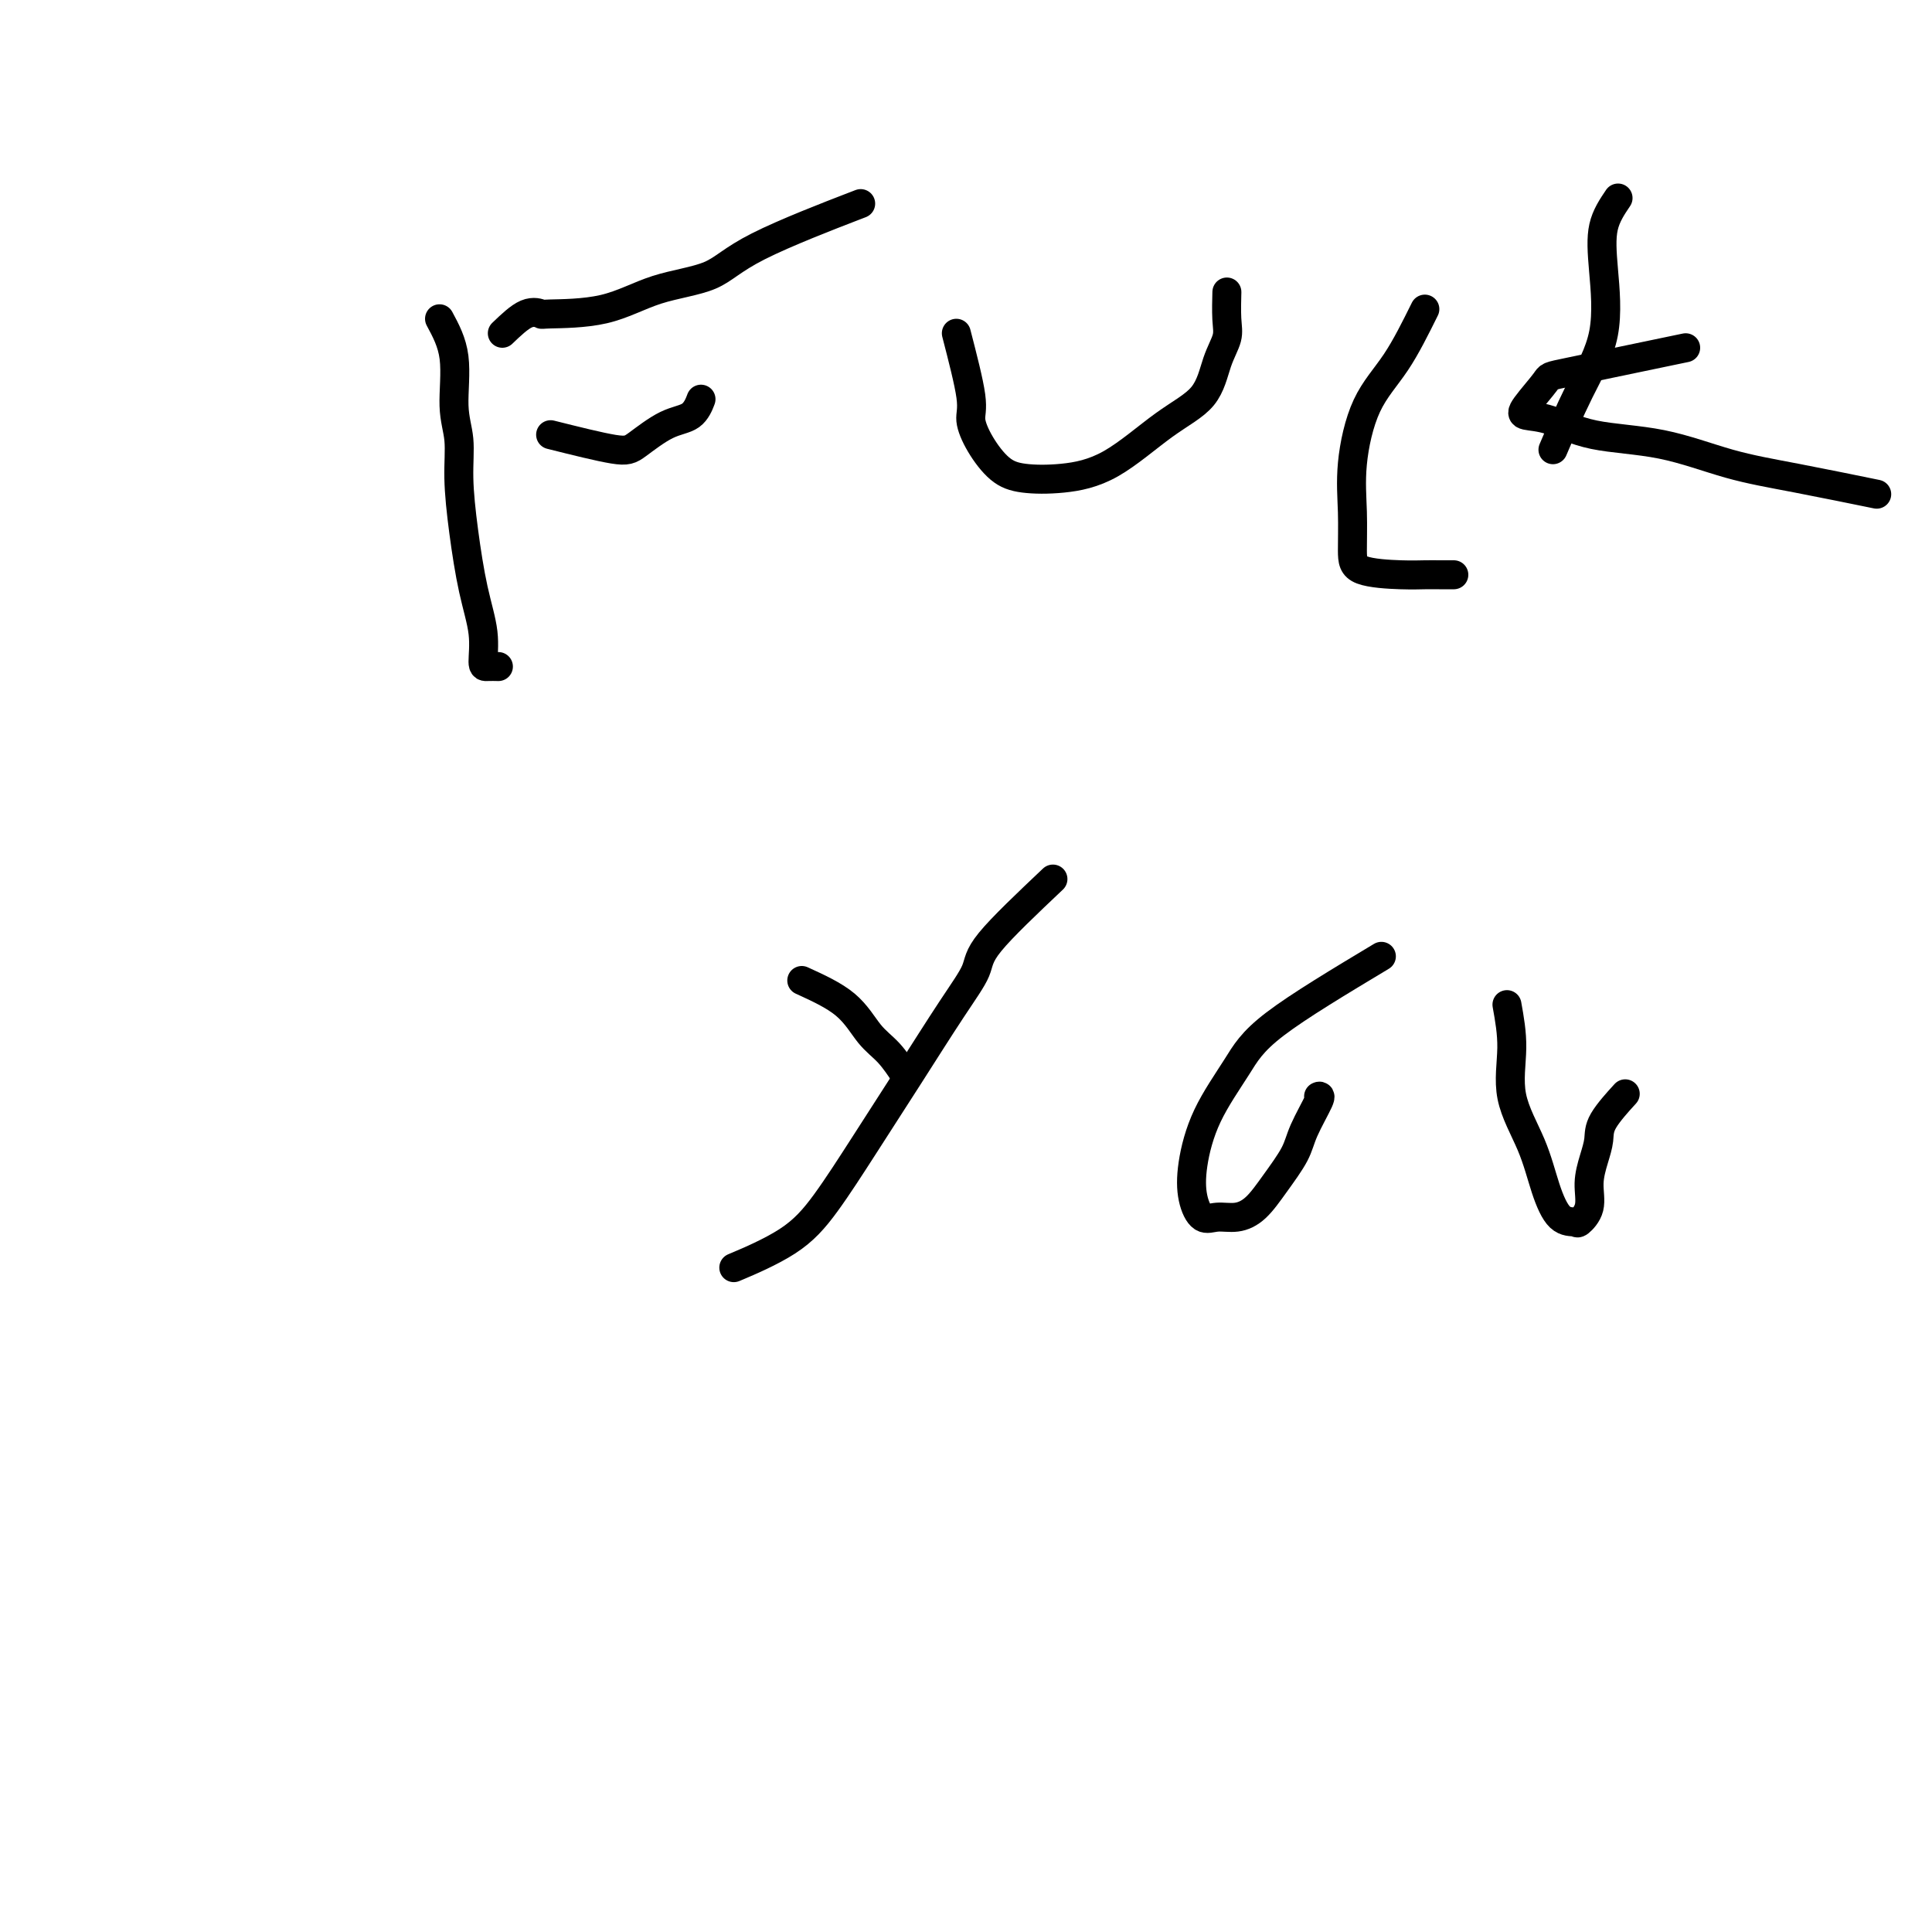 <svg viewBox='0 0 400 400' version='1.1' xmlns='http://www.w3.org/2000/svg' xmlns:xlink='http://www.w3.org/1999/xlink'><g fill='none' stroke='#000000' stroke-width='6' stroke-linecap='round' stroke-linejoin='round'><path d='M91,66c1.300,2.414 2.599,4.828 3,8c0.401,3.172 -0.097,7.101 0,10c0.097,2.899 0.790,4.769 1,7c0.210,2.231 -0.063,4.822 0,8c0.063,3.178 0.464,6.943 1,11c0.536,4.057 1.209,8.408 2,12c0.791,3.592 1.701,6.427 2,9c0.299,2.573 -0.013,4.886 0,6c0.013,1.114 0.350,1.031 1,1c0.650,-0.031 1.614,-0.009 2,0c0.386,0.009 0.193,0.004 0,0'/><path d='M104,69c1.763,-1.690 3.526,-3.380 5,-4c1.474,-0.620 2.658,-0.170 3,0c0.342,0.170 -0.160,0.059 2,0c2.160,-0.059 6.981,-0.066 11,-1c4.019,-0.934 7.234,-2.794 11,-4c3.766,-1.206 8.082,-1.756 11,-3c2.918,-1.244 4.440,-3.181 10,-6c5.560,-2.819 15.160,-6.520 19,-8c3.840,-1.480 1.920,-0.740 0,0'/><path d='M114,90c5.074,1.270 10.148,2.539 13,3c2.852,0.461 3.482,0.112 5,-1c1.518,-1.112 3.922,-2.989 6,-4c2.078,-1.011 3.829,-1.157 5,-2c1.171,-0.843 1.763,-2.384 2,-3c0.237,-0.616 0.118,-0.308 0,0'/><path d='M198,69c1.304,5.043 2.607,10.087 3,13c0.393,2.913 -0.125,3.696 0,5c0.125,1.304 0.892,3.130 2,5c1.108,1.870 2.558,3.786 4,5c1.442,1.214 2.876,1.728 5,2c2.124,0.272 4.939,0.303 8,0c3.061,-0.303 6.369,-0.941 10,-3c3.631,-2.059 7.586,-5.539 11,-8c3.414,-2.461 6.288,-3.904 8,-6c1.712,-2.096 2.263,-4.846 3,-7c0.737,-2.154 1.662,-3.711 2,-5c0.338,-1.289 0.091,-2.308 0,-4c-0.091,-1.692 -0.026,-4.055 0,-5c0.026,-0.945 0.013,-0.473 0,0'/><path d='M295,64c-1.948,3.928 -3.895,7.856 -6,11c-2.105,3.144 -4.367,5.504 -6,9c-1.633,3.496 -2.636,8.128 -3,12c-0.364,3.872 -0.089,6.985 0,10c0.089,3.015 -0.009,5.932 0,8c0.009,2.068 0.124,3.286 2,4c1.876,0.714 5.511,0.923 8,1c2.489,0.077 3.830,0.021 5,0c1.170,-0.021 2.169,-0.006 3,0c0.831,0.006 1.493,0.001 2,0c0.507,-0.001 0.859,-0.000 1,0c0.141,0.000 0.070,0.000 0,0'/><path d='M335,41c-1.238,1.837 -2.476,3.674 -3,6c-0.524,2.326 -0.334,5.140 0,9c0.334,3.860 0.811,8.767 0,13c-0.811,4.233 -2.911,7.794 -5,12c-2.089,4.206 -4.168,9.059 -5,11c-0.832,1.941 -0.416,0.971 0,0'/><path d='M349,72c-9.691,2.023 -19.383,4.046 -24,5c-4.617,0.954 -4.160,0.840 -5,2c-0.840,1.160 -2.976,3.593 -4,5c-1.024,1.407 -0.937,1.787 0,2c0.937,0.213 2.722,0.258 5,1c2.278,0.742 5.047,2.182 9,3c3.953,0.818 9.090,1.015 14,2c4.910,0.985 9.595,2.759 14,4c4.405,1.241 8.532,1.950 14,3c5.468,1.050 12.277,2.443 15,3c2.723,0.557 1.362,0.279 0,0'/><path d='M218,182c-5.249,4.968 -10.498,9.937 -13,13c-2.502,3.063 -2.257,4.221 -3,6c-0.743,1.779 -2.475,4.179 -5,8c-2.525,3.821 -5.845,9.063 -9,14c-3.155,4.937 -6.147,9.569 -9,14c-2.853,4.431 -5.569,8.662 -8,12c-2.431,3.338 -4.578,5.783 -8,8c-3.422,2.217 -8.121,4.205 -10,5c-1.879,0.795 -0.940,0.398 0,0'/><path d='M166,203c3.335,1.523 6.670,3.046 9,5c2.330,1.954 3.656,4.338 5,6c1.344,1.662 2.708,2.601 4,4c1.292,1.399 2.512,3.257 3,4c0.488,0.743 0.244,0.372 0,0'/><path d='M286,198c-8.551,5.133 -17.102,10.266 -22,14c-4.898,3.734 -6.144,6.070 -8,9c-1.856,2.930 -4.321,6.455 -6,10c-1.679,3.545 -2.571,7.108 -3,10c-0.429,2.892 -0.394,5.111 0,7c0.394,1.889 1.146,3.449 2,4c0.854,0.551 1.808,0.094 3,0c1.192,-0.094 2.621,0.176 4,0c1.379,-0.176 2.706,-0.797 4,-2c1.294,-1.203 2.553,-2.988 4,-5c1.447,-2.012 3.081,-4.252 4,-6c0.919,-1.748 1.123,-3.005 2,-5c0.877,-1.995 2.429,-4.730 3,-6c0.571,-1.270 0.163,-1.077 0,-1c-0.163,0.077 -0.082,0.039 0,0'/><path d='M312,208c0.524,2.914 1.049,5.828 1,9c-0.049,3.172 -0.671,6.601 0,10c0.671,3.399 2.637,6.769 4,10c1.363,3.231 2.124,6.322 3,9c0.876,2.678 1.866,4.941 3,6c1.134,1.059 2.412,0.913 3,1c0.588,0.087 0.487,0.407 1,0c0.513,-0.407 1.640,-1.541 2,-3c0.360,-1.459 -0.046,-3.243 0,-5c0.046,-1.757 0.546,-3.487 1,-5c0.454,-1.513 0.864,-2.808 1,-4c0.136,-1.192 -0.002,-2.283 1,-4c1.002,-1.717 3.143,-4.062 4,-5c0.857,-0.938 0.428,-0.469 0,0'/></g>
</svg>